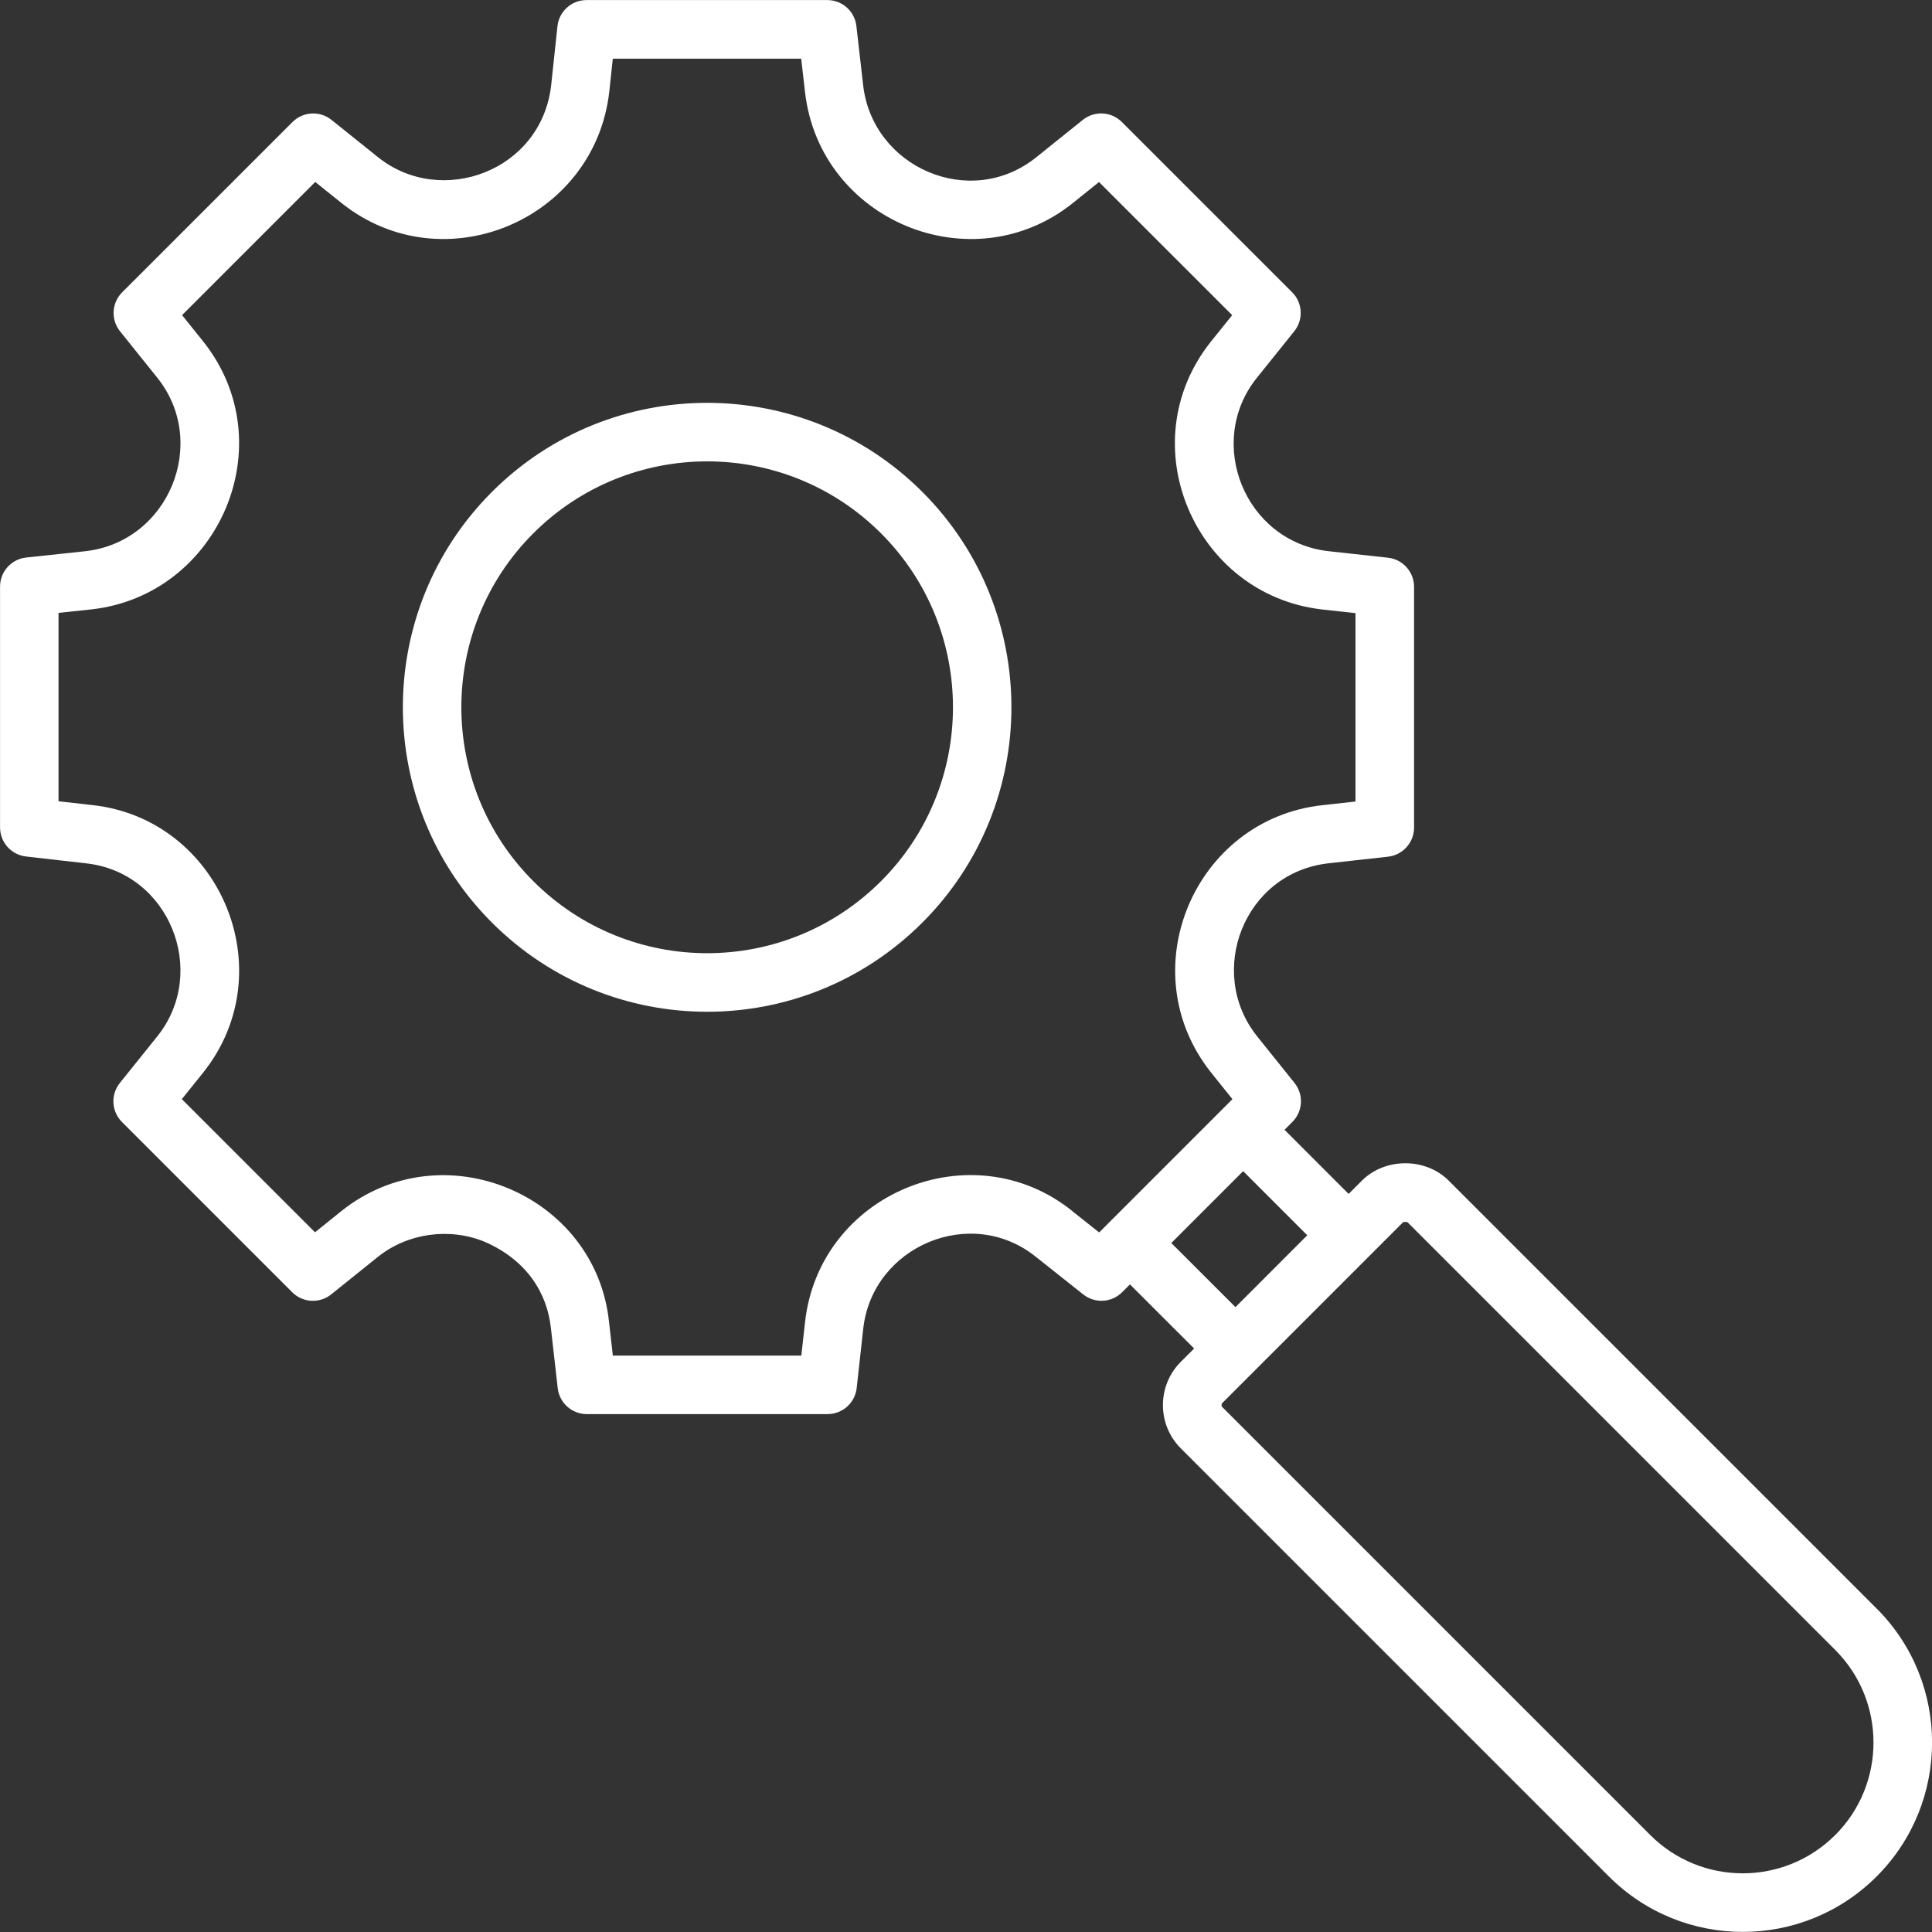 <?xml version="1.0" encoding="UTF-8"?>
<svg id="Layer_1" data-name="Layer 1" xmlns="http://www.w3.org/2000/svg" viewBox="0 0 512 512">
  <rect x="0" y="0" width="512" height="512" fill="#333333" stroke="none"/>
  <defs>
    <style>
      .cls-1 {
        fill: #fff;
        stroke-width: 0px;
      }
    </style>
  </defs>
  <path class="cls-1" d="M497.33,426.29l-113.42-113.42c-6.12-6.13-16.85-6.12-22.98,0l-3.53,3.53-16.99-16.99,2.08-2.08c2.8-2.8,3.05-7.25.57-10.34l-9.92-12.37c-13.55-16.96-3.53-43.39,19.03-45.85l15.67-1.74c3.93-.44,6.9-3.76,6.9-7.71v-63.81c0-3.95-2.98-7.28-6.91-7.71l-15.76-1.73c-22.19-2.54-32.66-28.77-19.07-45.84l9.99-12.44c2.48-3.09,2.24-7.54-.56-10.34l-45.13-45.12c-2.8-2.8-7.26-3.04-10.34-.56l-12.42,9.97c-17.43,13.93-43.29,2.66-45.79-19.12l-1.8-15.73c-.45-3.92-3.76-6.87-7.7-6.87h-63.81c-3.97,0-7.29,2.99-7.71,6.94l-1.67,15.67c-2.63,22.81-29.18,32.37-45.84,19.06l-12.37-9.92c-3.08-2.47-7.54-2.23-10.34.57l-45.13,45.12c-2.8,2.8-3.05,7.25-.57,10.34l9.92,12.36c13.7,17.17,3.01,43.38-19.06,45.91l-15.73,1.68c-3.94.42-6.93,3.75-6.93,7.71v63.81c0,3.94,2.96,7.26,6.88,7.71l15.89,1.81c22.15,2.41,32.53,28.75,18.97,45.77l-9.99,12.44c-2.48,3.08-2.24,7.54.56,10.34l45.12,45.12c2.8,2.8,7.26,3.04,10.34.56l12.42-9.98c7.85-6.26,18.96-7.81,28.3-3.93h0c10.9,4.76,16.5,13.36,17.5,22.91l1.8,15.85c.44,3.92,3.76,6.88,7.7,6.88h63.82c3.95,0,7.27-2.97,7.71-6.9l1.73-15.68c2.39-21.9,28.56-33.01,45.8-19.06l12.51,9.93c3.09,2.45,7.52,2.2,10.31-.59l2.07-2.07,17,16.99-3.51,3.51c-6.35,6.35-6.33,16.65,0,22.97l113.42,113.42c19.61,19.61,51.37,19.61,70.98,0,19.57-19.57,19.57-51.41,0-70.98h0ZM284.26,321.01c-26.5-21.44-67.17-4.95-70.93,29.48l-.97,8.76h-49.95l-1.01-8.9c-3.52-33.82-44.05-50.86-70.91-29.42l-7.01,5.64-35.29-35.29,5.66-7.04c21.51-26.99,4.39-67.21-29.36-70.88l-8.98-1.02v-49.92l8.85-.94c33.74-3.86,51.06-43.93,29.47-71.02l-5.58-6.95,35.29-35.29,6.97,5.59c26.89,21.44,67.04,4.62,70.95-29.47l.94-8.79h49.92l1.02,8.86c3.9,34.08,44.2,50.76,70.9,29.46l7.01-5.63,35.29,35.28-5.66,7.04c-21.55,27.07-4.29,67.08,29.45,70.95l8.89.98v49.92l-8.75.97c-33.9,3.69-51.09,43.87-29.44,70.96l5.58,6.95-35.32,35.32-7.03-5.58v-.02ZM310.41,329.41l19.04-19.04,16.99,16.99-19.03,19.04-17-16.99ZM486.36,486.29c-13.55,13.55-35.5,13.54-49.04,0l-113.42-113.42c-.24-.24-.24-.79,0-1.03l48-48h1.04l113.42,113.42c13.51,13.52,13.51,35.52,0,49.04h0Z"/>
  <path class="cls-1" d="M130.35,130.38c-31.45,31.46-31.45,82.65,0,114.1,31.52,31.52,82.57,31.54,114.1,0,31.45-31.46,31.45-82.65,0-114.1s-82.57-31.54-114.1,0ZM233.49,233.51c-25.46,25.46-66.69,25.47-92.17,0-25.41-25.41-25.41-66.75,0-92.16s66.69-25.47,92.17,0c25.41,25.41,25.41,66.75,0,92.16Z"/>
</svg>